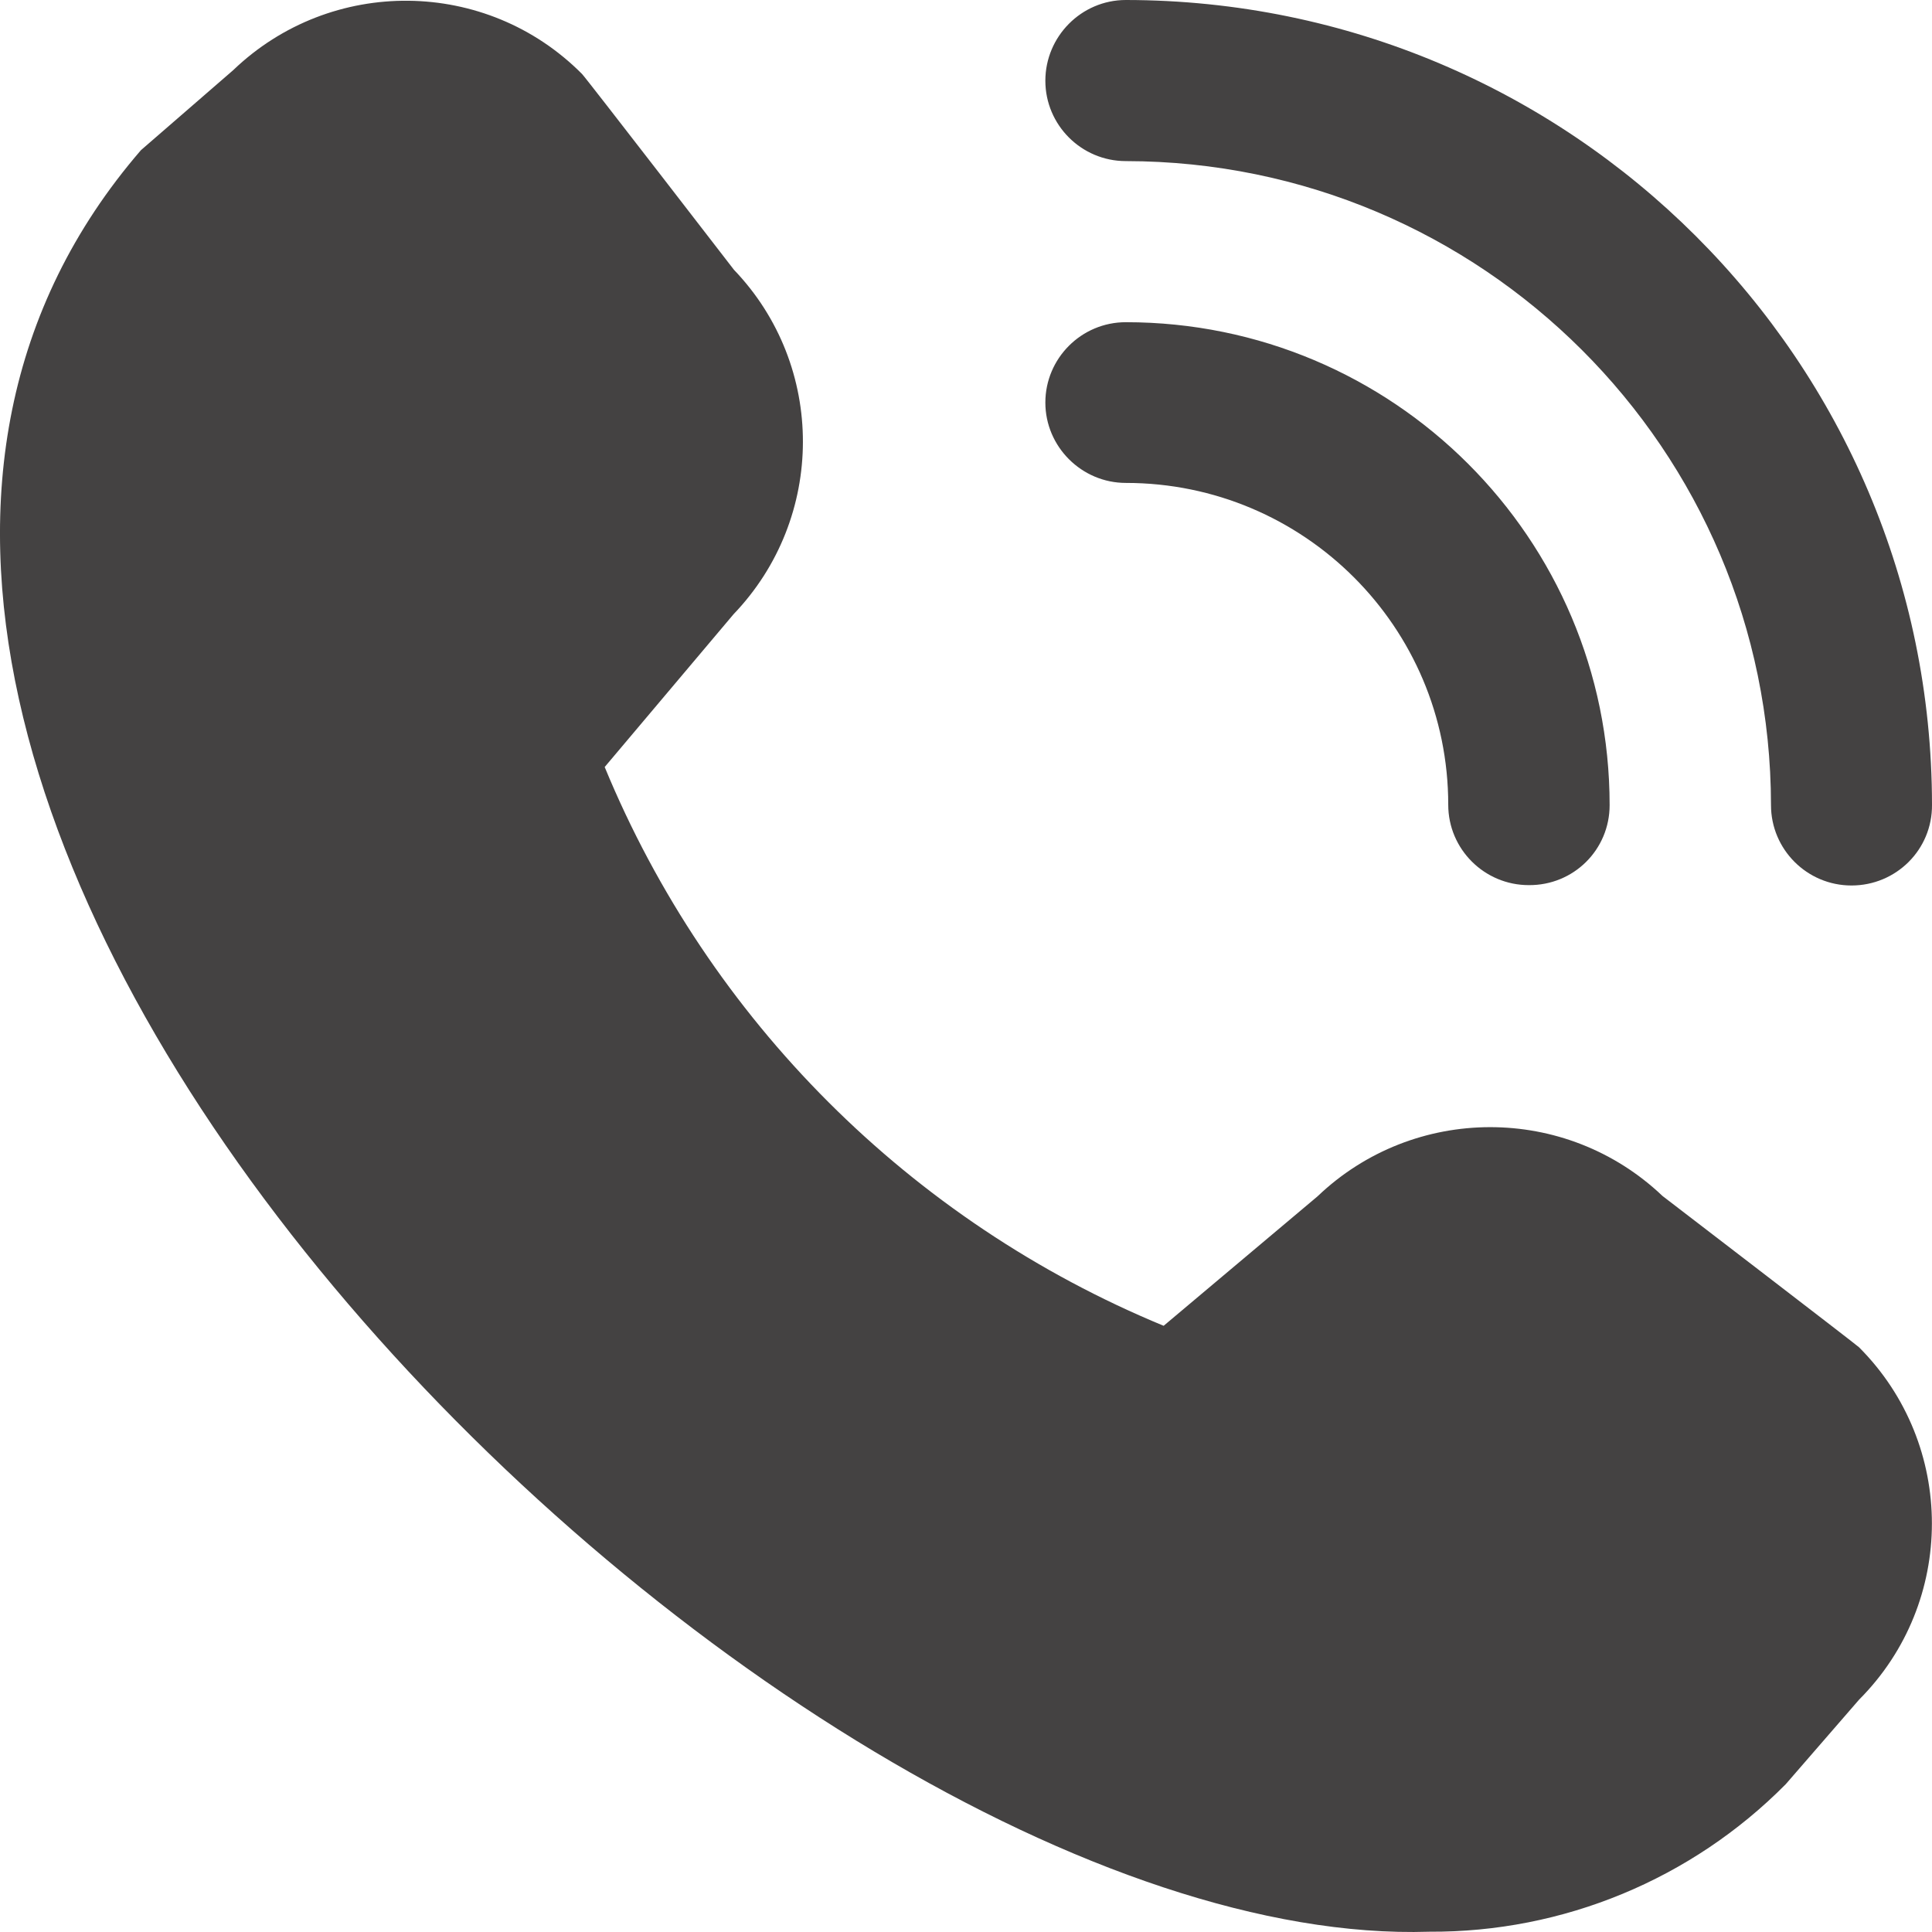<?xml version="1.0" encoding="UTF-8"?> <svg xmlns="http://www.w3.org/2000/svg" width="122" height="122" viewBox="0 0 122 122" fill="none"> <path d="M116.916 55.916C114.1 55.916 111.833 53.629 111.833 50.842C111.809 28.399 93.6 10.197 71.095 10.173C68.279 10.173 66.011 7.886 66.011 5.098C66.011 2.311 68.279 0 71.095 0C99.208 0.024 121.976 22.776 122 50.818C122.024 53.653 119.733 55.916 116.916 55.916ZM101.643 50.842C101.643 33.998 87.968 20.346 71.095 20.346C68.279 20.346 66.011 22.633 66.011 25.421C66.011 28.208 68.302 30.495 71.095 30.495C82.335 30.495 91.452 39.597 91.452 50.818C91.452 53.629 93.743 55.893 96.535 55.893C99.375 55.916 101.643 53.653 101.643 50.842ZM112.764 112.667L117.394 107.33C123.527 101.183 123.527 91.225 117.394 85.078C117.227 84.911 104.984 75.524 104.984 75.524C98.874 69.711 89.28 69.735 83.195 75.548L73.481 83.72C57.492 77.12 44.771 64.398 38.184 48.435L46.322 38.786C52.146 32.711 52.169 23.11 46.346 17.035C46.346 17.035 36.919 4.813 36.752 4.67C30.714 -1.406 20.906 -1.501 14.725 4.431L8.901 9.482C-25.68 49.531 48.804 123.316 90.259 121.982C98.707 122.03 106.821 118.671 112.764 112.667Z" fill="#444242"></path> </svg> 